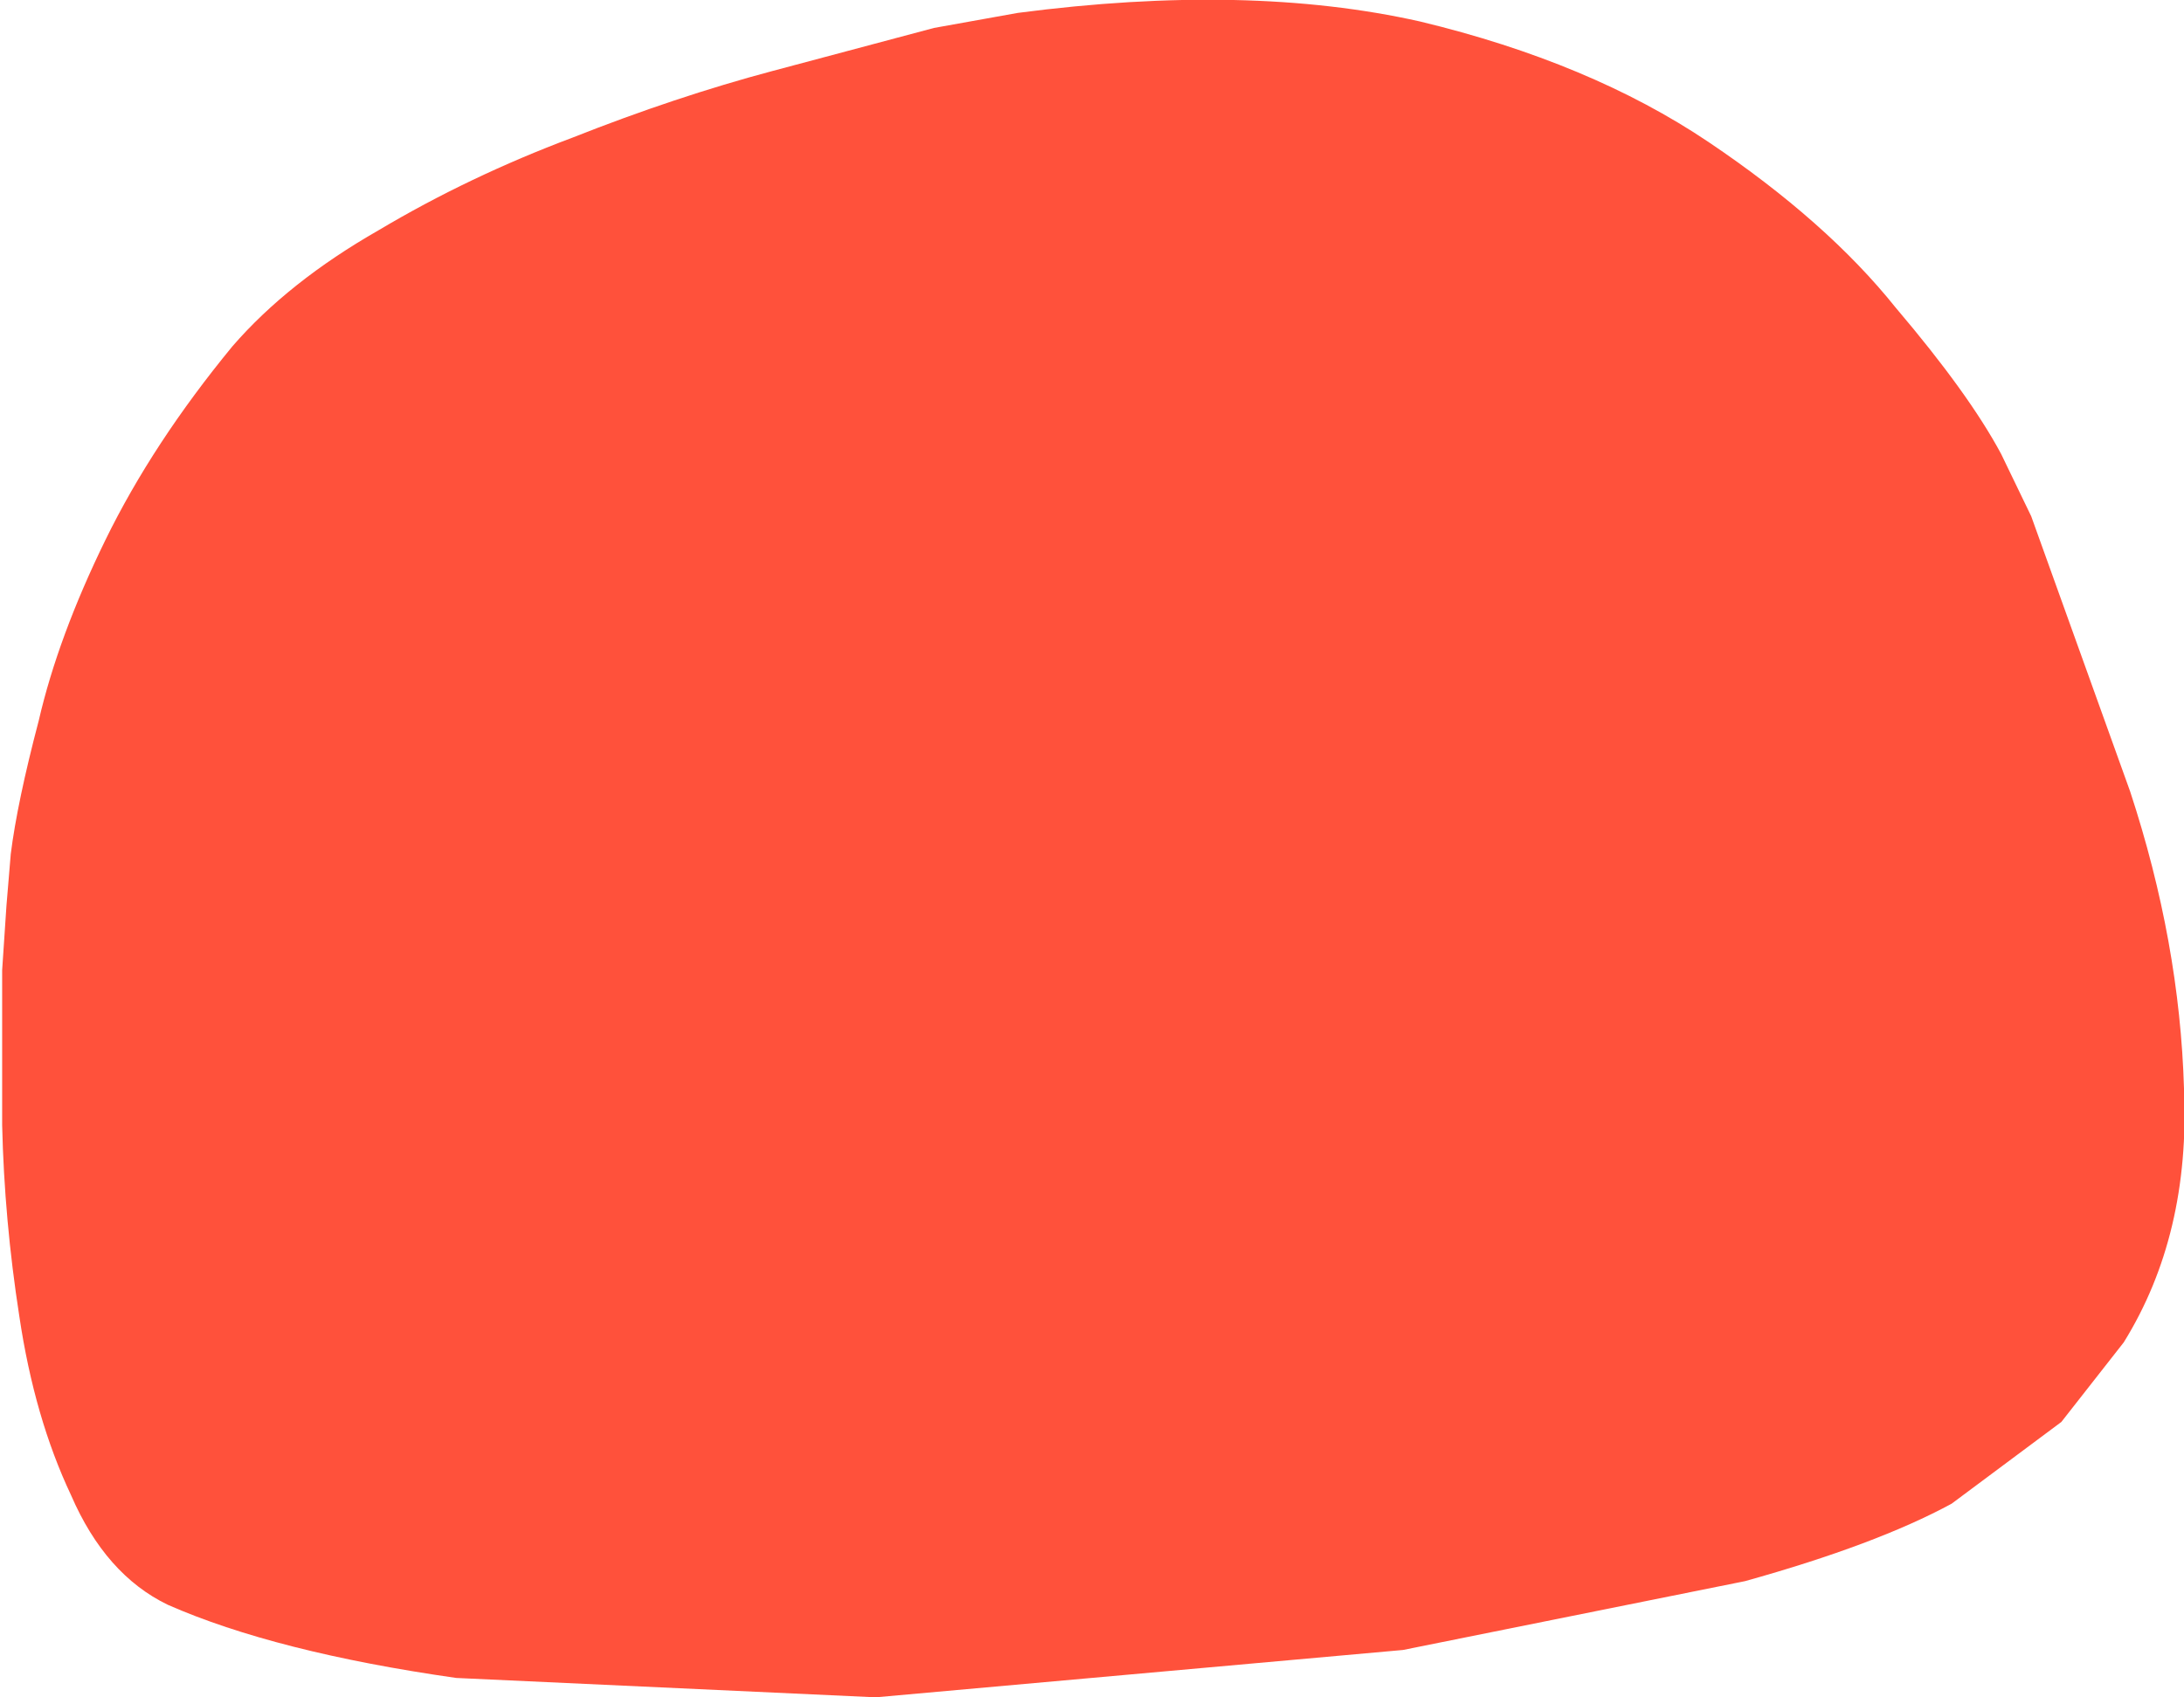 <?xml version="1.0" encoding="UTF-8" standalone="no"?>
<svg xmlns:xlink="http://www.w3.org/1999/xlink" height="39.45px" width="50.75px" xmlns="http://www.w3.org/2000/svg">
  <g transform="matrix(1.0, 0.0, 0.0, 1.0, -430.15, -236.5)">
    <path d="M463.15 237.0 Q467.1 237.95 469.85 239.8 472.6 241.65 474.2 243.65 475.9 245.65 476.65 247.05 L477.35 248.5 479.65 254.9 Q480.8 258.4 480.9 261.8 481.05 265.2 479.5 267.7 L478.05 269.55 475.5 271.45 Q473.75 272.4 470.7 273.25 L462.75 274.85 450.5 275.95 440.75 275.5 Q436.55 274.9 434.05 273.8 432.6 273.1 431.8 271.25 430.95 269.45 430.6 267.1 430.25 264.85 430.2 262.65 L430.2 259.05 430.3 257.55 430.4 256.35 Q430.55 255.15 431.05 253.25 431.5 251.3 432.6 249.05 433.7 246.8 435.55 244.55 436.85 243.05 438.95 241.85 441.05 240.6 443.45 239.7 445.85 238.75 448.1 238.15 L451.85 237.15 453.8 236.8 Q459.15 236.1 463.15 237.0" fill="#ff513b" fill-rule="evenodd" stroke="none"/>
  </g>
</svg>
